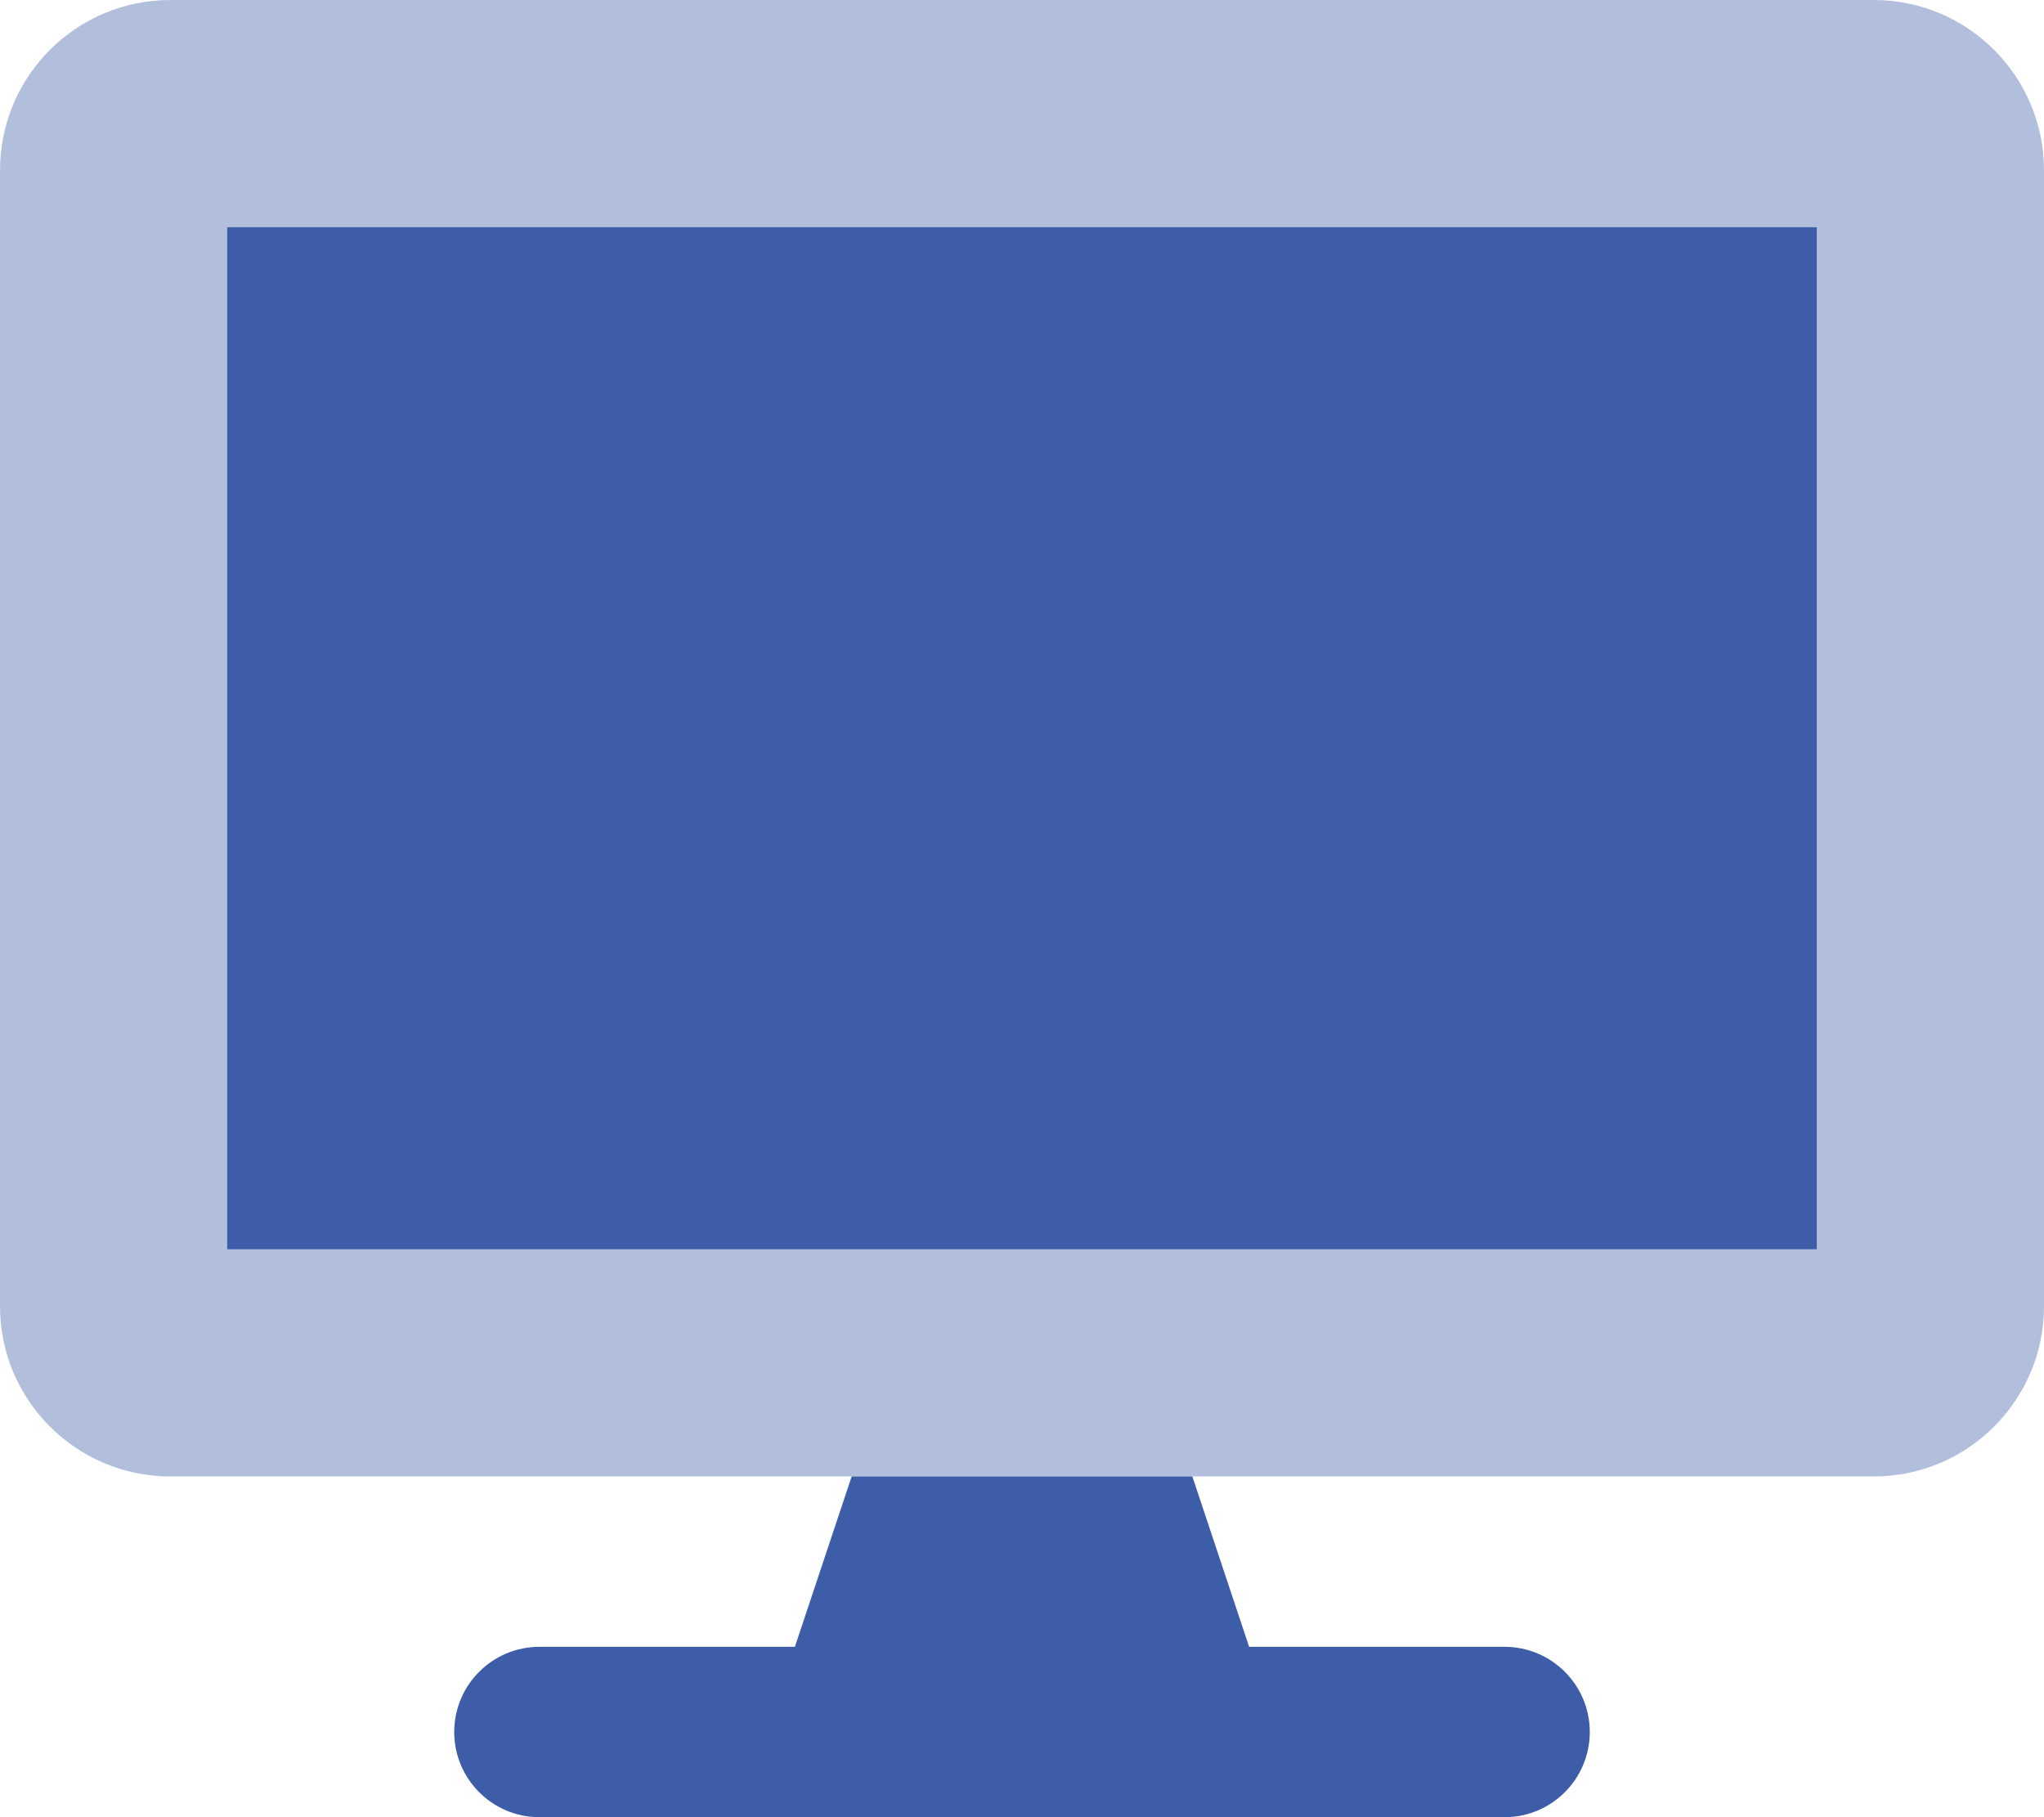 <svg width="36" height="32" viewBox="0 0 36 32" fill="none" xmlns="http://www.w3.org/2000/svg">
<path opacity="0.4" fill-rule="evenodd" clip-rule="evenodd" d="M3 0H33C34.657 0 36 1.343 36 3V23C36 24.657 34.657 26 33 26H3C1.343 26 0 24.657 0 23V3C0 1.343 1.343 0 3 0ZM4 22H32V4H4V22Z" fill="#3D5DA9"/>
<path fill-rule="evenodd" clip-rule="evenodd" d="M4 22V4H32V22H4ZM22 29H26.5C27.328 29 28 29.672 28 30.5C28 31.328 27.328 32 26.5 32H9.5C8.672 32 8 31.328 8 30.5C8 29.672 8.672 29 9.5 29H14L15 26H21L22 29Z" fill="#3D5DA9"/>
</svg>
